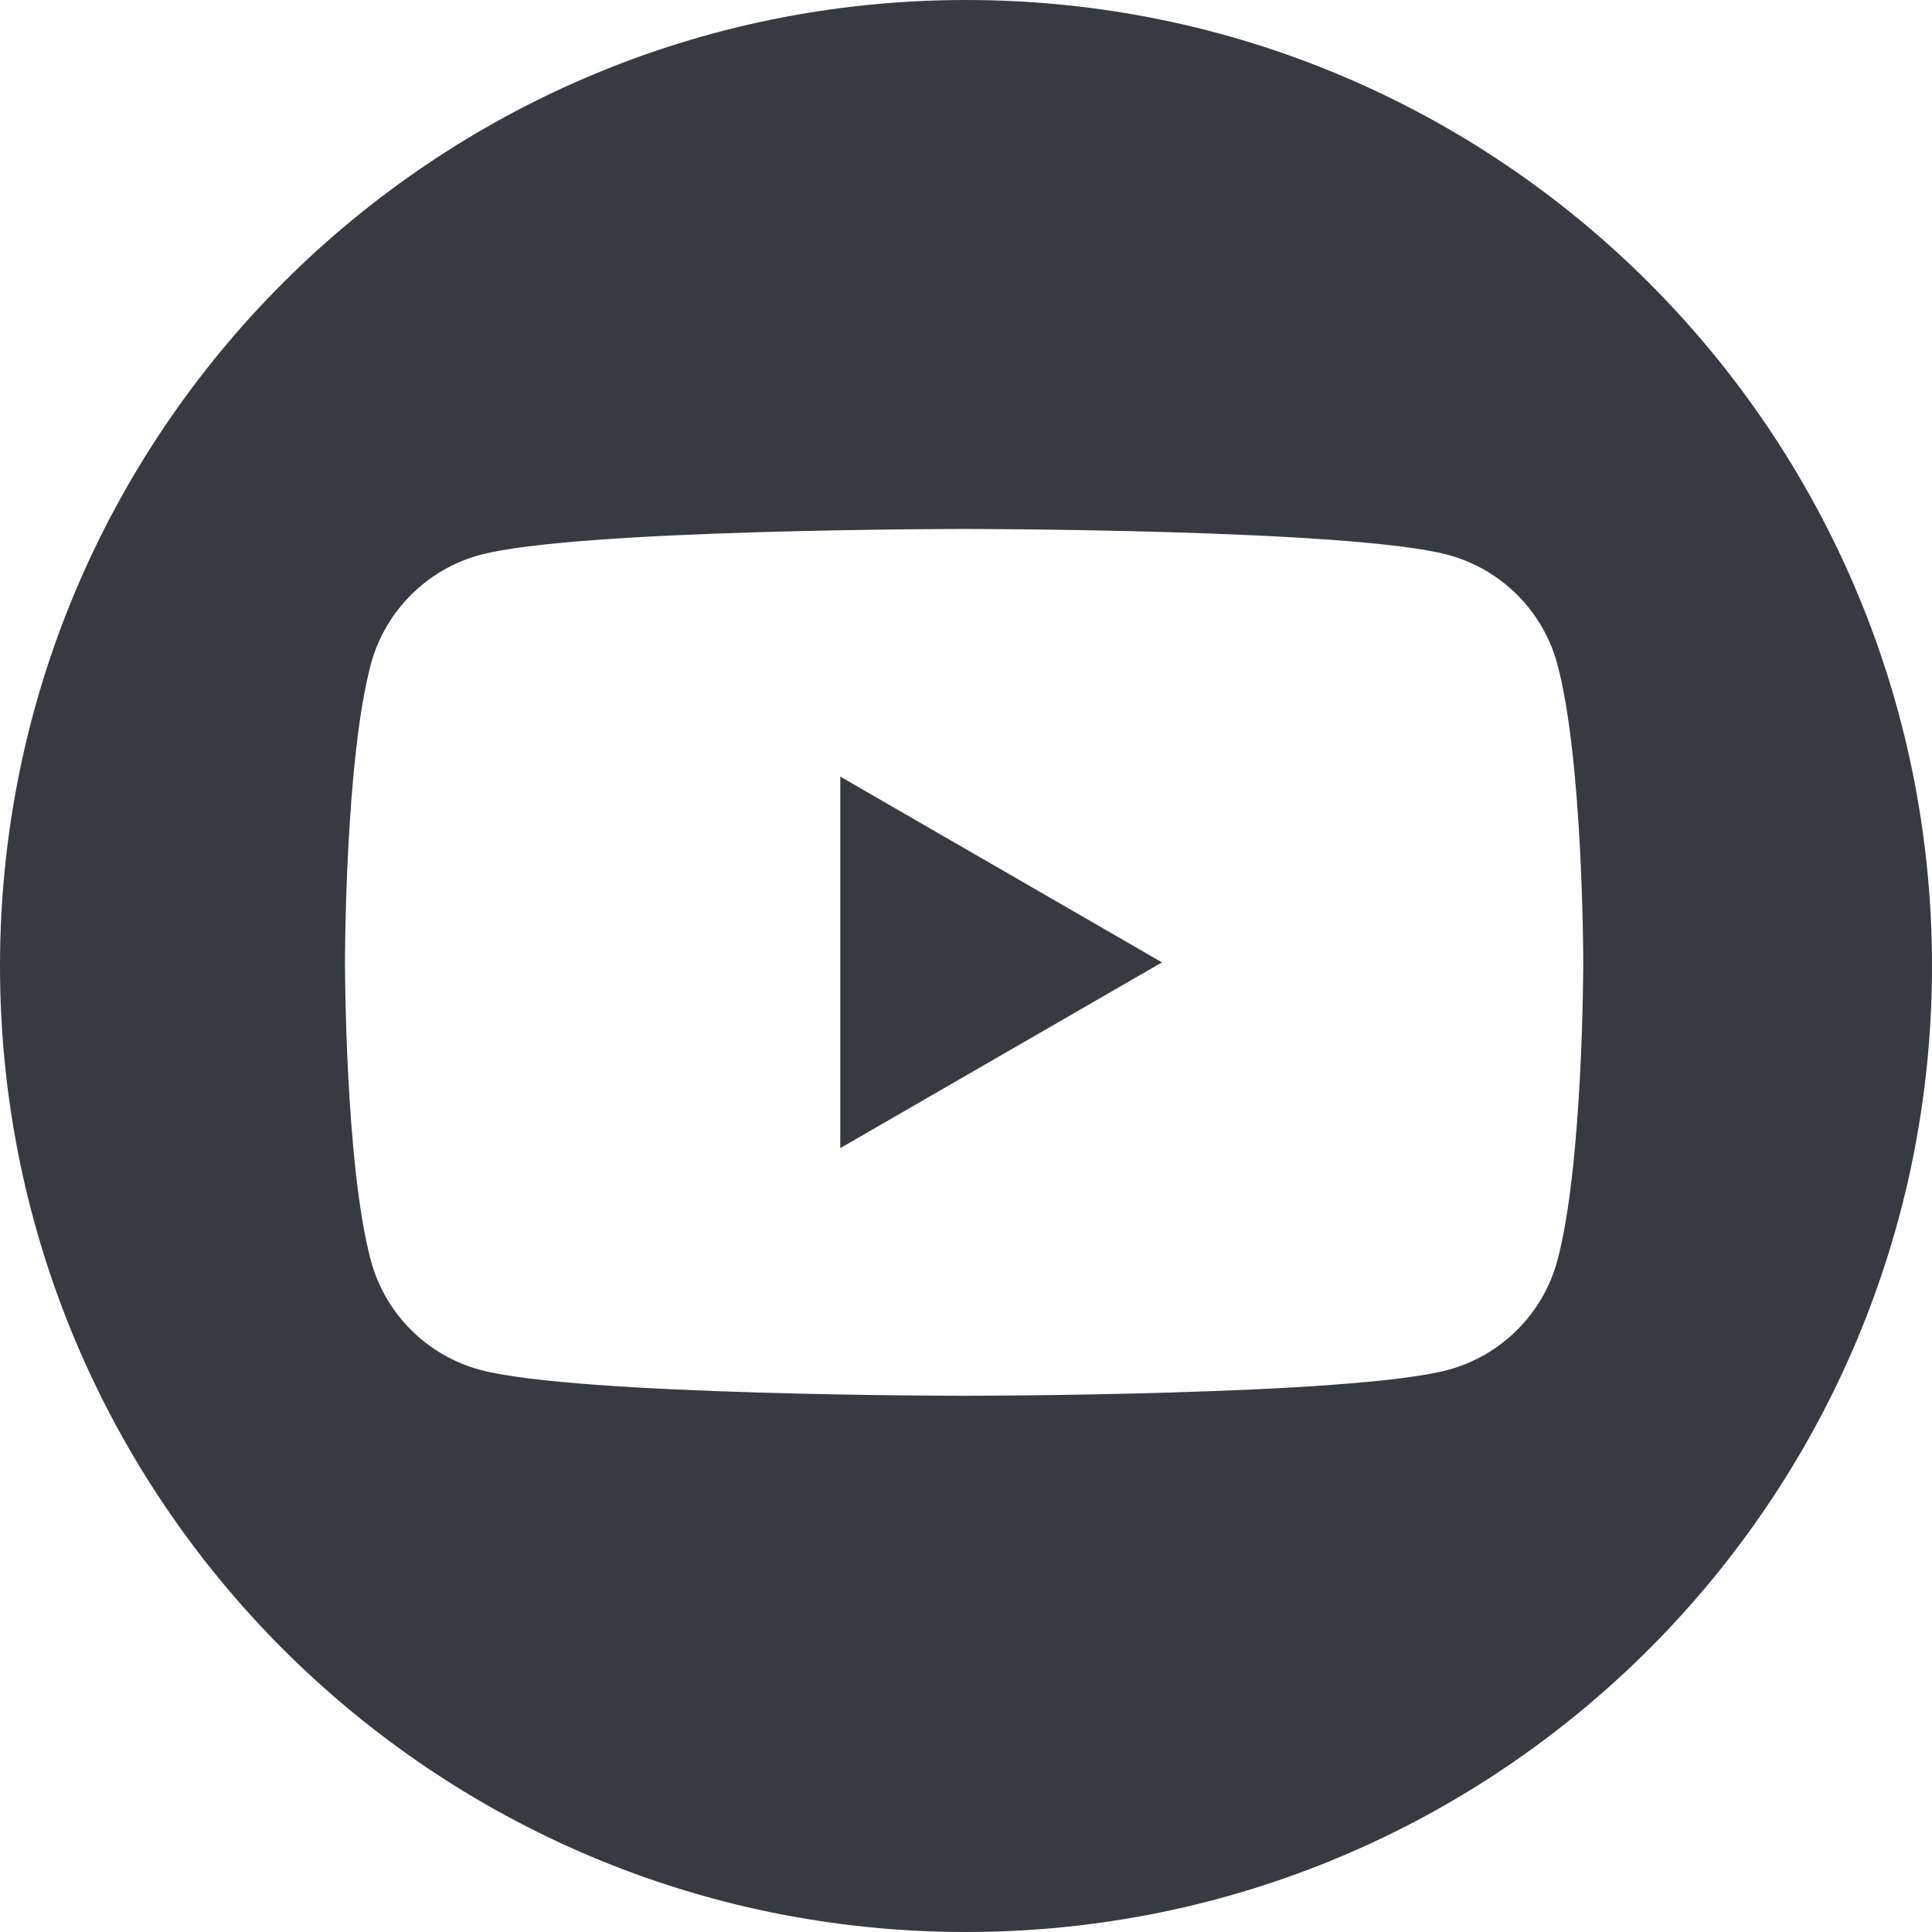 <?xml version="1.0" encoding="utf-8"?>
<!-- Generator: Adobe Illustrator 24.2.1, SVG Export Plug-In . SVG Version: 6.00 Build 0)  -->
<svg version="1.1" id="Layer_1" xmlns="http://www.w3.org/2000/svg" xmlns:xlink="http://www.w3.org/1999/xlink" x="0px" y="0px"
	 viewBox="0 0 1024 1024" style="enable-background:new 0 0 1024 1024;" xml:space="preserve">
<style type="text/css">
	.st0{fill-rule:evenodd;clip-rule:evenodd;fill:#383A42;}
</style>
<g>
	<path class="st0" d="M512,0C229.23,0,0,229.23,0,512s229.23,512,512,512s512-229.23,512-512S794.77,0,512,0z M825.45,668.05
		c-7.55,28.24-29.79,50.48-58.03,58.03C716.24,739.79,511,739.79,511,739.79s-205.24,0-256.42-13.71
		c-28.24-7.55-50.48-29.79-58.03-58.03c-13.71-51.18-13.71-157.97-13.71-157.97s0-106.79,13.71-157.97
		c7.55-28.24,29.79-50.48,58.03-58.03C305.77,280.36,511,280.36,511,280.36s205.24,0,256.42,13.71
		c28.24,7.55,50.48,29.79,58.03,58.03c13.71,51.18,13.71,157.97,13.71,157.97S839.17,616.86,825.45,668.05z"/>
	<polygon class="st0" points="445.37,608.52 615.88,510.08 445.37,411.62 	"/>
</g>
</svg>
